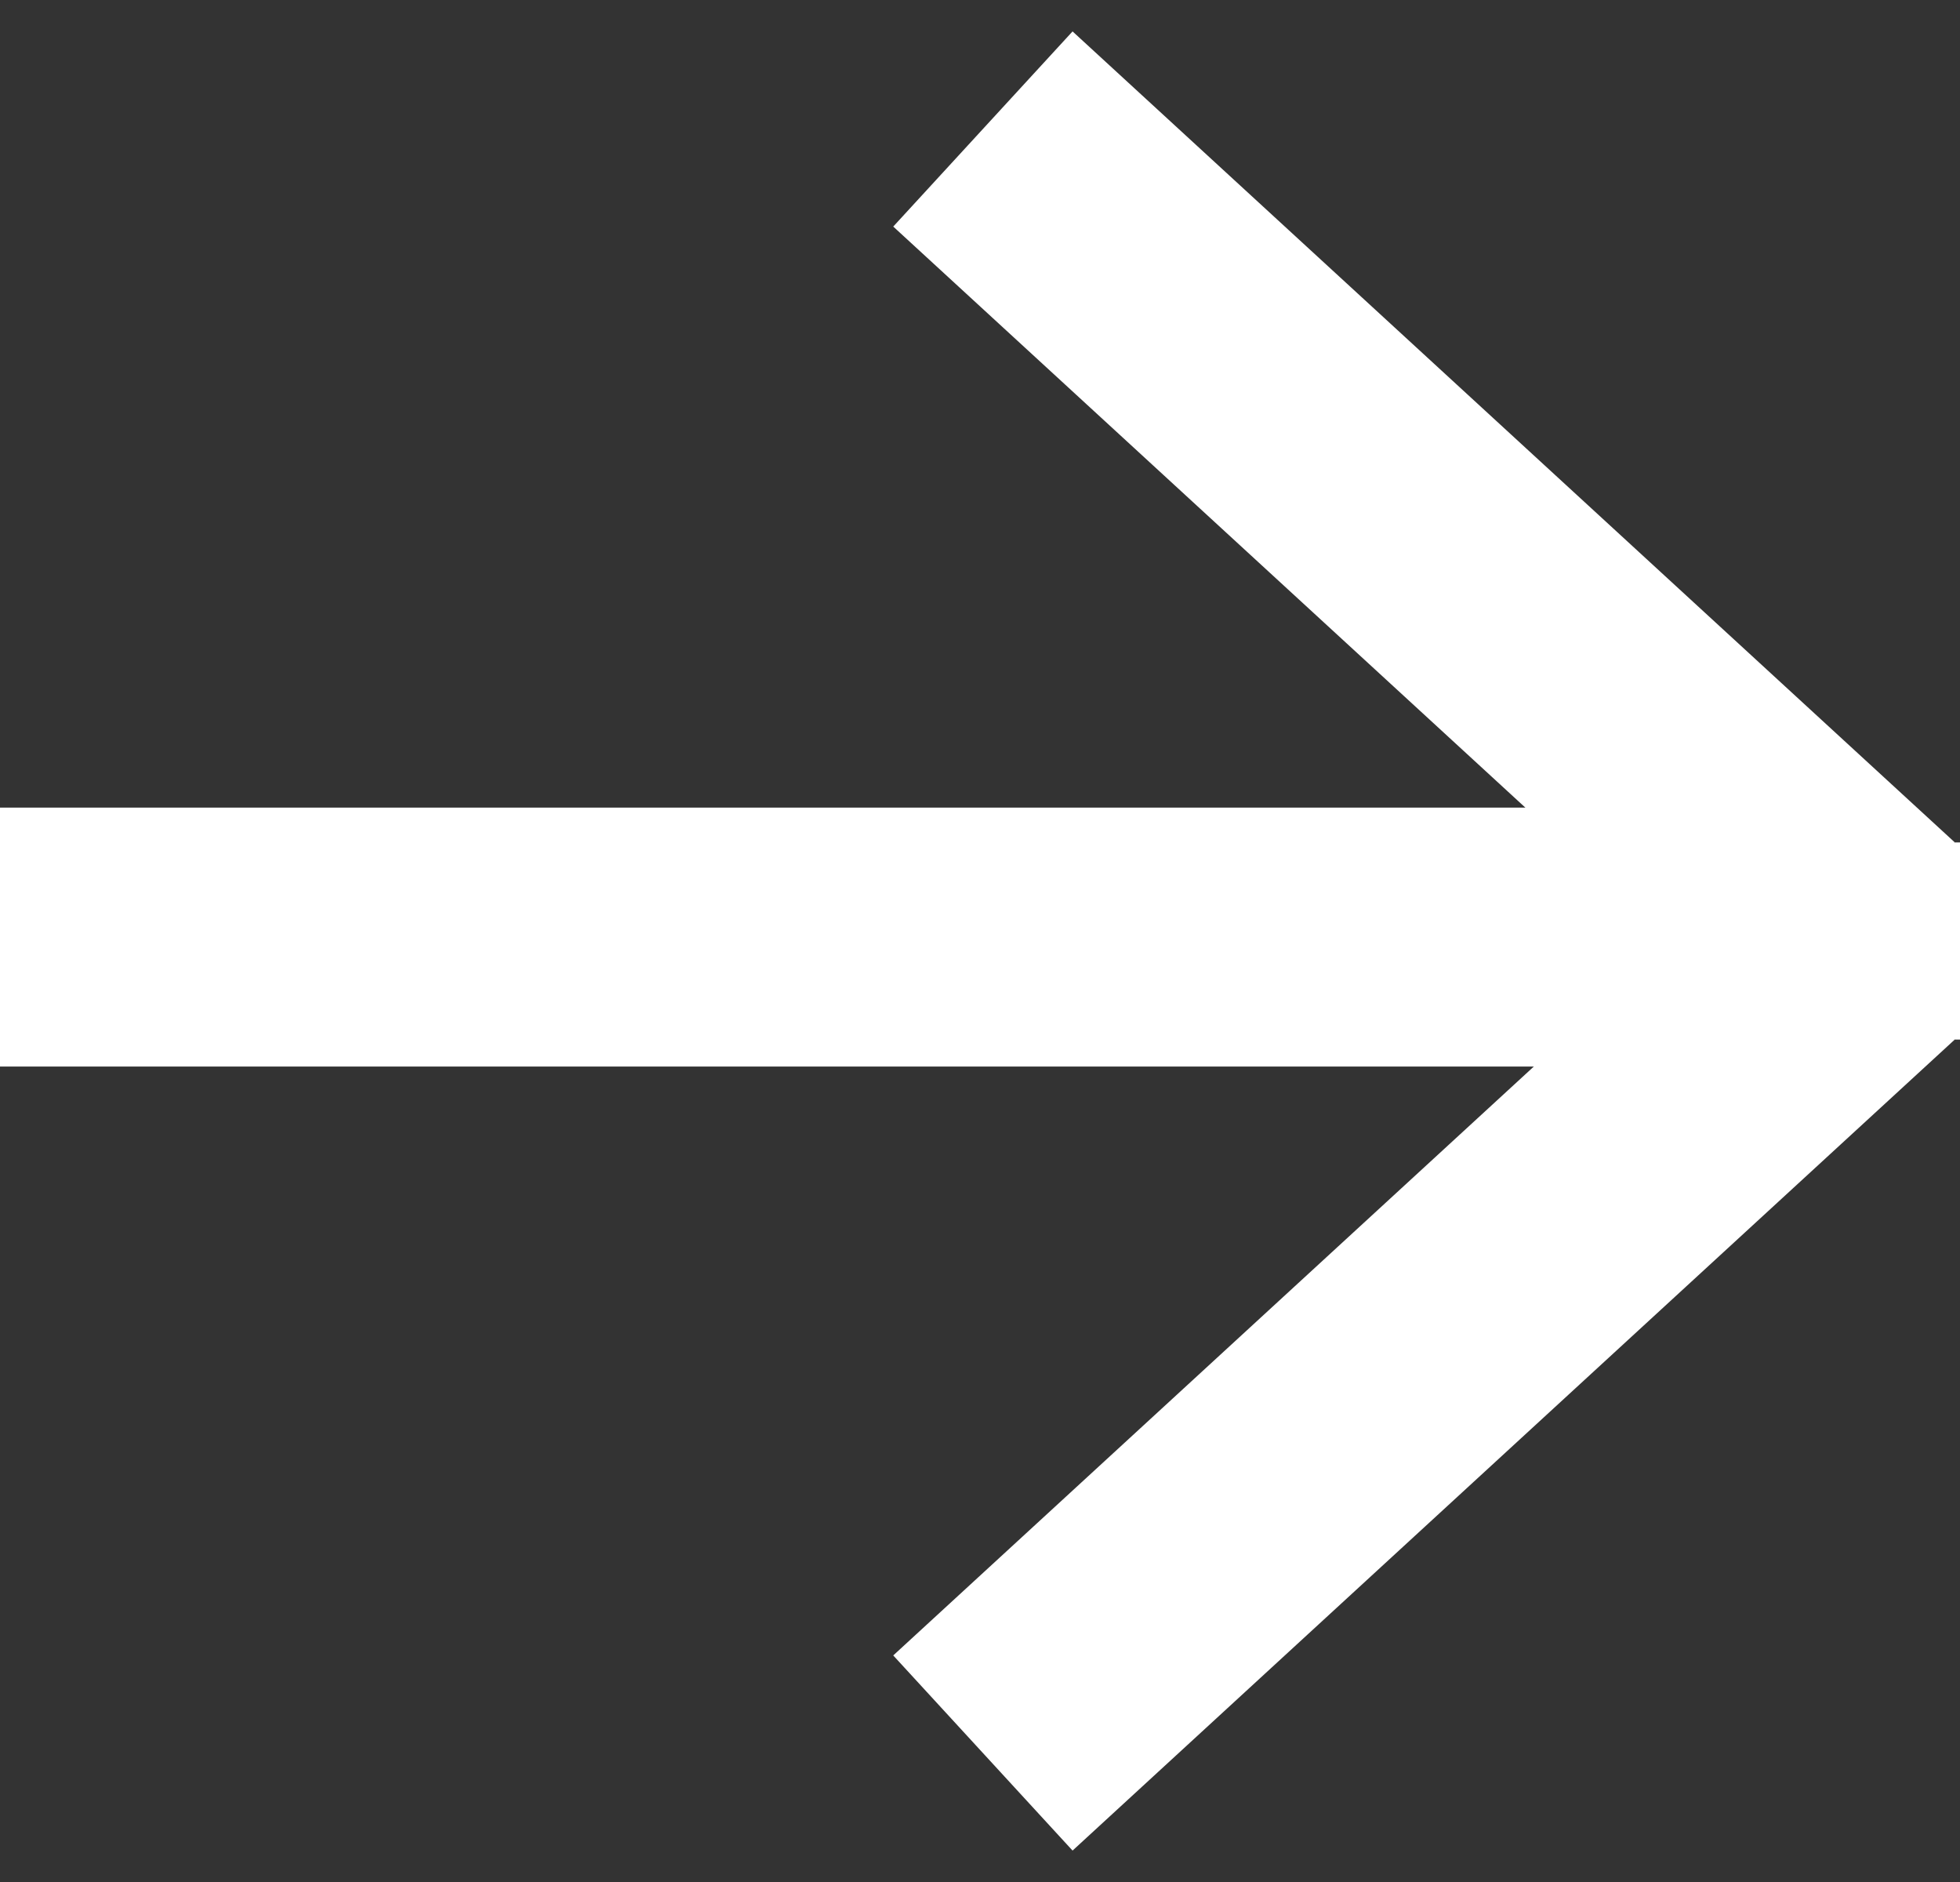 <?xml version="1.0" encoding="UTF-8"?>
<svg width="25px" height="24px" viewBox="0 0 25 24" version="1.1" xmlns="http://www.w3.org/2000/svg" xmlns:xlink="http://www.w3.org/1999/xlink">
    <rect x="0" y="0" width="25" height="24" fill="#333333" stroke="none"/>
    <title>编组 3</title>
    <g id="页面-1" stroke="none" stroke-width="1" fill="none" fill-rule="evenodd">
        <g id="🇮🇩klikUMKM官网切图" transform="translate(-147, -4990)">
            <g id="编组-3" transform="translate(147, 4991.645)">
                <g id="编组-28" transform="translate(18.162, 10.355) rotate(-90) translate(-18.162, -10.355)translate(7.807, 4.73)" stroke="#FFFFFF" stroke-width="3.38">
                    <line x1="10.341" y1="11.251" x2="0" y2="-1.37664549e-13" id="路径"></line>
                    <line x1="20.71" y1="11.251" x2="10.37" y2="-1.38299511e-13" id="路径备份" transform="translate(15.54, 5.625) scale(-1, 1) translate(-15.54, -5.625)"></line>
                </g>
                <polygon id="矩形" fill="#FFFFFF" transform="translate(10.69, 10.305) rotate(-90) translate(-10.69, -10.305)" points="9.039 -0.385 12.341 -0.385 12.341 20.994 9.039 20.994"></polygon>
                <polygon id="矩形备份" fill="#FFFFFF" transform="translate(17.243, 10.355) rotate(-90) translate(-17.243, -10.355)" points="15.986 2.598 18.5 2.598 18.5 18.112 15.986 18.112"></polygon>
            </g>
        </g>
    </g>
</svg>